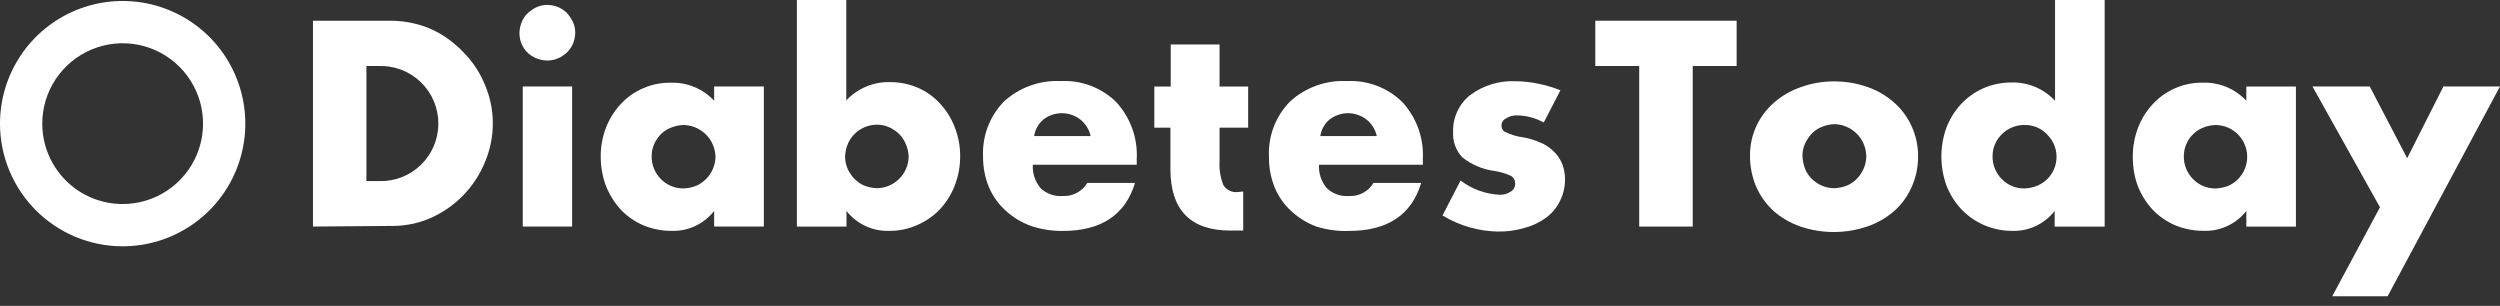 <svg width="188" height="23" viewBox="0 0 188 23" fill="none" xmlns="http://www.w3.org/2000/svg">
<rect x="0" y="0" width="188" height="23" fill="#333333" stroke="none"/>
<g clip-path="url(#clip0_1353_2387)">
<path fill-rule="evenodd" clip-rule="evenodd" d="M9.224 18.522C11.048 18.522 12.831 17.981 14.348 16.967C15.865 15.954 17.047 14.513 17.745 12.828C18.444 11.142 18.626 9.288 18.27 7.499C17.914 5.709 17.036 4.066 15.746 2.776C14.456 1.486 12.812 0.607 11.023 0.251C9.234 -0.104 7.379 0.078 5.694 0.776C4.009 1.474 2.568 2.657 1.554 4.174C0.541 5.69 0 7.474 0 9.298C0 10.509 0.239 11.709 0.702 12.828C1.166 13.947 1.845 14.964 2.702 15.82C4.431 17.55 6.777 18.522 9.224 18.522ZM9.224 15.343C10.419 15.343 11.588 14.989 12.582 14.325C13.576 13.66 14.351 12.716 14.809 11.611C15.267 10.507 15.386 9.291 15.153 8.119C14.92 6.946 14.344 5.869 13.498 5.023C12.653 4.178 11.576 3.602 10.403 3.369C9.23 3.135 8.015 3.255 6.91 3.713C5.806 4.17 4.861 4.945 4.197 5.939C3.533 6.934 3.178 8.102 3.178 9.298C3.178 10.092 3.335 10.878 3.639 11.611C3.942 12.345 4.388 13.011 4.949 13.573C5.51 14.134 6.177 14.579 6.91 14.883C7.644 15.187 8.43 15.343 9.224 15.343Z" fill="white"/>
<path d="M130.595 4.964H127.293V17.037H123.269V4.964H119.967V1.557H130.595V4.964Z" fill="white"/>
<path d="M135.544 11.714C135.555 12.073 135.631 12.428 135.768 12.76C135.948 13.161 136.24 13.501 136.608 13.741C137 14.01 137.465 14.153 137.941 14.152C138.287 14.143 138.628 14.067 138.946 13.929C139.353 13.745 139.697 13.445 139.933 13.066C140.202 12.673 140.345 12.208 140.344 11.732C140.331 11.099 140.073 10.497 139.625 10.05C139.177 9.603 138.574 9.347 137.941 9.335C137.588 9.348 137.241 9.43 136.919 9.576C136.519 9.753 136.183 10.048 135.956 10.422C135.686 10.798 135.542 11.251 135.544 11.714ZM131.602 11.673C131.6 10.921 131.76 10.178 132.072 9.493C132.386 8.823 132.834 8.223 133.388 7.731C133.98 7.21 134.669 6.811 135.415 6.556C136.217 6.264 137.064 6.116 137.918 6.121C138.764 6.116 139.604 6.255 140.403 6.532C141.151 6.783 141.841 7.183 142.43 7.707C143.001 8.204 143.456 8.82 143.763 9.511C144.083 10.22 144.245 10.99 144.239 11.767C144.244 12.552 144.082 13.329 143.763 14.047C143.463 14.739 143.016 15.358 142.453 15.862C141.853 16.384 141.156 16.783 140.403 17.037C138.779 17.585 137.021 17.585 135.397 17.037C134.65 16.781 133.96 16.381 133.365 15.862C132.805 15.344 132.359 14.716 132.055 14.017C131.745 13.275 131.591 12.477 131.602 11.673Z" fill="white"/>
<path d="M149.84 11.75C149.835 12.069 149.895 12.386 150.015 12.682C150.135 12.977 150.313 13.246 150.539 13.471C150.76 13.698 151.026 13.877 151.319 13.998C151.612 14.118 151.926 14.177 152.243 14.171C152.589 14.16 152.93 14.084 153.248 13.947C153.602 13.792 153.913 13.551 154.152 13.246C154.391 12.942 154.551 12.583 154.618 12.201C154.685 11.82 154.656 11.428 154.535 11.06C154.414 10.692 154.204 10.36 153.923 10.093C153.707 9.867 153.446 9.689 153.156 9.569C152.867 9.45 152.556 9.392 152.243 9.4C151.927 9.395 151.613 9.454 151.321 9.573C151.028 9.692 150.762 9.869 150.539 10.093C150.317 10.308 150.14 10.565 150.02 10.85C149.899 11.135 149.838 11.441 149.84 11.75ZM154.54 7.567V0H158.271V17.038H154.511V15.863C154.131 16.349 153.642 16.739 153.082 17C152.522 17.26 151.908 17.384 151.291 17.361C150.582 17.36 149.88 17.216 149.228 16.938C148.576 16.659 147.987 16.251 147.496 15.739C147.007 15.216 146.624 14.604 146.368 13.935C145.867 12.536 145.867 11.005 146.368 9.606C146.618 8.956 146.986 8.358 147.455 7.843C147.934 7.328 148.514 6.916 149.159 6.633C149.826 6.344 150.547 6.198 151.274 6.204C151.878 6.188 152.478 6.299 153.036 6.531C153.594 6.763 154.096 7.11 154.511 7.549L154.54 7.567Z" fill="white"/>
<path d="M164.224 11.751C164.219 12.07 164.278 12.387 164.398 12.683C164.519 12.979 164.697 13.247 164.923 13.473C165.143 13.699 165.407 13.878 165.699 13.998C165.991 14.118 166.305 14.177 166.621 14.172C166.969 14.161 167.312 14.086 167.631 13.948C168.118 13.715 168.512 13.323 168.748 12.838C168.984 12.352 169.049 11.801 168.932 11.274C168.815 10.746 168.523 10.274 168.103 9.934C167.683 9.594 167.161 9.406 166.621 9.401C166.26 9.41 165.904 9.492 165.575 9.642C165.182 9.819 164.848 10.104 164.612 10.464C164.36 10.847 164.225 11.294 164.224 11.751ZM168.924 7.568V6.505H172.654V17.039H168.924V15.864C168.541 16.354 168.046 16.745 167.481 17.005C166.916 17.264 166.296 17.385 165.675 17.356C164.958 17.358 164.247 17.218 163.583 16.945C162.942 16.672 162.362 16.272 161.88 15.77C161.396 15.243 161.014 14.632 160.752 13.966C160.499 13.255 160.376 12.505 160.387 11.751C160.385 11.023 160.517 10.3 160.775 9.619C161.023 8.967 161.391 8.369 161.862 7.856C162.342 7.329 162.929 6.911 163.583 6.628C164.238 6.345 164.945 6.205 165.657 6.217C166.261 6.198 166.862 6.307 167.421 6.537C167.98 6.767 168.484 7.112 168.9 7.551L168.924 7.568Z" fill="white"/>
<path d="M175.385 22.278L178.974 15.587L173.898 6.504H178.205L181.019 11.897L183.745 6.504H187.998L179.55 22.278H175.385Z" fill="white"/>
<path d="M27.554 4.964V13.618H28.476C29.058 13.639 29.638 13.543 30.181 13.336C30.725 13.128 31.221 12.812 31.64 12.409C32.059 12.005 32.393 11.521 32.62 10.985C32.848 10.449 32.965 9.873 32.965 9.291C32.965 8.709 32.848 8.133 32.62 7.597C32.393 7.062 32.059 6.577 31.64 6.174C31.221 5.77 30.725 5.454 30.181 5.247C29.638 5.039 29.058 4.943 28.476 4.964H27.554ZM23.535 17.037V1.557H29.481C30.038 1.568 30.594 1.637 31.137 1.762C31.816 1.917 32.468 2.172 33.07 2.52C33.772 2.929 34.408 3.442 34.956 4.042C35.606 4.722 36.121 5.519 36.472 6.392C36.864 7.307 37.064 8.293 37.059 9.288C37.061 10.281 36.861 11.265 36.472 12.179C35.706 14.07 34.23 15.586 32.359 16.403C31.433 16.804 30.432 17.004 29.422 16.99L23.535 17.037Z" fill="white"/>
<path d="M39.31 6.503H43.023V17.037H39.31V6.503ZM39.063 2.461C39.074 2.157 39.144 1.857 39.269 1.58C39.421 1.229 39.68 0.935 40.009 0.739C40.35 0.493 40.763 0.363 41.184 0.369C41.489 0.378 41.788 0.448 42.065 0.575C42.408 0.731 42.694 0.987 42.888 1.309C43.132 1.652 43.262 2.063 43.258 2.484C43.249 2.789 43.179 3.089 43.052 3.366C42.888 3.712 42.627 4.004 42.3 4.206C41.952 4.436 41.543 4.556 41.125 4.552C40.821 4.542 40.522 4.472 40.244 4.347C39.889 4.19 39.589 3.933 39.38 3.606C39.164 3.264 39.054 2.866 39.063 2.461Z" fill="white"/>
<path d="M49.004 11.749C48.999 12.069 49.059 12.385 49.179 12.681C49.299 12.977 49.477 13.245 49.703 13.471C49.926 13.696 50.191 13.874 50.484 13.994C50.777 14.114 51.091 14.174 51.407 14.17C51.753 14.159 52.094 14.083 52.412 13.947C52.828 13.75 53.18 13.439 53.426 13.05C53.673 12.661 53.804 12.21 53.804 11.749C53.779 11.126 53.517 10.536 53.072 10.099C52.626 9.663 52.031 9.412 51.407 9.399C51.046 9.408 50.69 9.49 50.361 9.64C49.967 9.814 49.632 10.1 49.398 10.463C49.141 10.843 49.004 11.291 49.004 11.749ZM53.704 7.566V6.503H57.441V17.037H53.704V15.862C53.325 16.349 52.836 16.739 52.276 17C51.716 17.26 51.102 17.384 50.485 17.36C49.767 17.362 49.057 17.222 48.393 16.949C47.753 16.675 47.173 16.275 46.69 15.774C46.208 15.245 45.826 14.634 45.562 13.97C45.301 13.261 45.17 12.511 45.174 11.755C45.172 11.027 45.303 10.304 45.562 9.623C45.809 8.972 46.178 8.374 46.648 7.86C47.129 7.333 47.715 6.915 48.37 6.632C49.024 6.349 49.731 6.209 50.444 6.221C51.047 6.201 51.647 6.309 52.205 6.538C52.763 6.767 53.266 7.111 53.681 7.549L53.704 7.566Z" fill="white"/>
<path d="M68.333 11.797C68.324 11.441 68.24 11.091 68.086 10.769C67.912 10.363 67.619 10.019 67.246 9.782C66.859 9.515 66.4 9.373 65.93 9.377C65.477 9.381 65.034 9.514 64.653 9.76C64.272 10.007 63.969 10.357 63.78 10.769C63.639 11.086 63.561 11.427 63.551 11.774C63.551 12.242 63.694 12.699 63.962 13.084C64.198 13.45 64.532 13.742 64.925 13.93C65.252 14.065 65.6 14.141 65.954 14.153C66.576 14.143 67.171 13.893 67.614 13.455C68.058 13.017 68.315 12.425 68.333 11.803V11.797ZM59.926 0H63.639V7.549C64.058 7.102 64.566 6.749 65.131 6.512C65.696 6.275 66.305 6.16 66.917 6.175C67.644 6.169 68.365 6.315 69.032 6.604C69.673 6.881 70.246 7.294 70.712 7.814C71.183 8.327 71.552 8.925 71.799 9.576C72.071 10.269 72.208 11.006 72.204 11.75C72.207 12.501 72.07 13.246 71.799 13.947C71.543 14.615 71.159 15.228 70.671 15.751C70.188 16.253 69.608 16.652 68.967 16.926C68.315 17.216 67.608 17.365 66.894 17.361C66.274 17.385 65.657 17.262 65.094 17.002C64.531 16.741 64.039 16.351 63.656 15.863V17.038H59.926V0Z" fill="white"/>
<path d="M77.768 10.234H82.015C81.907 9.74 81.631 9.297 81.234 8.983C80.837 8.678 80.351 8.513 79.85 8.513C79.35 8.513 78.864 8.678 78.467 8.983C78.088 9.3 77.84 9.746 77.768 10.234ZM85.482 12.39H77.668C77.629 13.032 77.839 13.663 78.255 14.153C78.478 14.364 78.743 14.525 79.033 14.626C79.322 14.727 79.63 14.766 79.936 14.74C80.3 14.757 80.663 14.674 80.984 14.501C81.306 14.329 81.575 14.072 81.763 13.759H85.352C84.624 16.164 82.81 17.366 79.912 17.366C79.089 17.375 78.271 17.244 77.492 16.979C76.786 16.717 76.139 16.317 75.588 15.804C75.054 15.313 74.633 14.711 74.354 14.041C74.062 13.317 73.917 12.542 73.925 11.762C73.891 11.004 74.013 10.247 74.283 9.537C74.553 8.828 74.965 8.181 75.494 7.637C76.068 7.111 76.74 6.704 77.472 6.44C78.204 6.176 78.982 6.059 79.759 6.098C80.528 6.056 81.297 6.174 82.018 6.447C82.738 6.719 83.394 7.138 83.942 7.679C84.474 8.257 84.884 8.936 85.148 9.676C85.413 10.416 85.526 11.201 85.482 11.985V12.39Z" fill="white"/>
<path d="M88.015 9.601H86.805V6.505H88.038V3.344H91.71V6.505H93.861V9.601H91.71V12.103C91.672 12.718 91.768 13.334 91.992 13.907C92.1 14.09 92.258 14.238 92.448 14.332C92.638 14.427 92.851 14.465 93.062 14.442L93.49 14.4V17.338H92.527C89.519 17.338 88.015 15.793 88.015 12.703V9.601Z" fill="white"/>
<path d="M99.288 10.234H103.536C103.427 9.739 103.151 9.297 102.754 8.983C102.357 8.678 101.871 8.513 101.371 8.513C100.87 8.513 100.384 8.678 99.987 8.983C99.607 9.299 99.358 9.745 99.288 10.234ZM107.002 12.39H99.188C99.152 13.031 99.362 13.662 99.776 14.153C100 14.363 100.266 14.524 100.557 14.625C100.847 14.726 101.155 14.765 101.462 14.74C101.826 14.757 102.188 14.675 102.508 14.502C102.829 14.329 103.097 14.072 103.283 13.759H106.873C106.148 16.164 104.337 17.366 101.438 17.366C100.611 17.396 99.784 17.285 98.994 17.037C98.288 16.777 97.64 16.377 97.091 15.862C96.556 15.371 96.135 14.77 95.857 14.1C95.565 13.376 95.419 12.601 95.428 11.82C95.386 11.052 95.505 10.282 95.777 9.562C96.049 8.842 96.469 8.186 97.009 7.637C97.582 7.111 98.254 6.704 98.987 6.44C99.719 6.175 100.496 6.059 101.274 6.098C102.043 6.056 102.812 6.175 103.532 6.447C104.252 6.719 104.908 7.139 105.457 7.678C105.988 8.257 106.398 8.936 106.663 9.676C106.927 10.415 107.04 11.201 106.996 11.985L107.002 12.39Z" fill="white"/>
<path d="M117.342 6.791L116.091 9.212C115.475 8.872 114.785 8.688 114.081 8.677C113.791 8.667 113.504 8.745 113.259 8.901C113.168 8.941 113.088 9.004 113.028 9.083C112.968 9.163 112.929 9.256 112.914 9.355C112.9 9.454 112.912 9.554 112.947 9.648C112.983 9.741 113.041 9.823 113.118 9.888C113.587 10.125 114.094 10.278 114.616 10.34C115.02 10.416 115.414 10.538 115.791 10.704C116.192 10.857 116.555 11.095 116.854 11.403C117.143 11.678 117.364 12.016 117.501 12.39C117.625 12.731 117.689 13.091 117.689 13.454C117.696 14.024 117.57 14.587 117.318 15.099C117.08 15.592 116.728 16.021 116.29 16.35C115.811 16.706 115.269 16.97 114.692 17.125C114.041 17.323 113.364 17.421 112.683 17.413C111.198 17.395 109.745 16.977 108.477 16.203L109.834 13.577C110.683 14.221 111.707 14.594 112.771 14.646C113.063 14.658 113.35 14.577 113.594 14.417C113.7 14.361 113.789 14.276 113.85 14.172C113.911 14.069 113.942 13.95 113.94 13.83C113.948 13.716 113.926 13.602 113.876 13.499C113.827 13.396 113.752 13.308 113.658 13.242C113.249 13.049 112.814 12.919 112.366 12.854C111.486 12.737 110.655 12.382 109.963 11.826C109.724 11.574 109.54 11.276 109.422 10.949C109.303 10.623 109.254 10.275 109.276 9.929C109.256 9.399 109.362 8.872 109.583 8.391C109.805 7.909 110.136 7.486 110.55 7.156C111.536 6.419 112.747 6.049 113.976 6.11C114.554 6.114 115.131 6.177 115.697 6.298C116.259 6.412 116.81 6.577 117.342 6.791Z" fill="white"/>
</g>
<defs>
<clipPath id="clip0_1353_2387">
<rect width="188" height="22.278" fill="white"/>
</clipPath>
</defs>
</svg>
